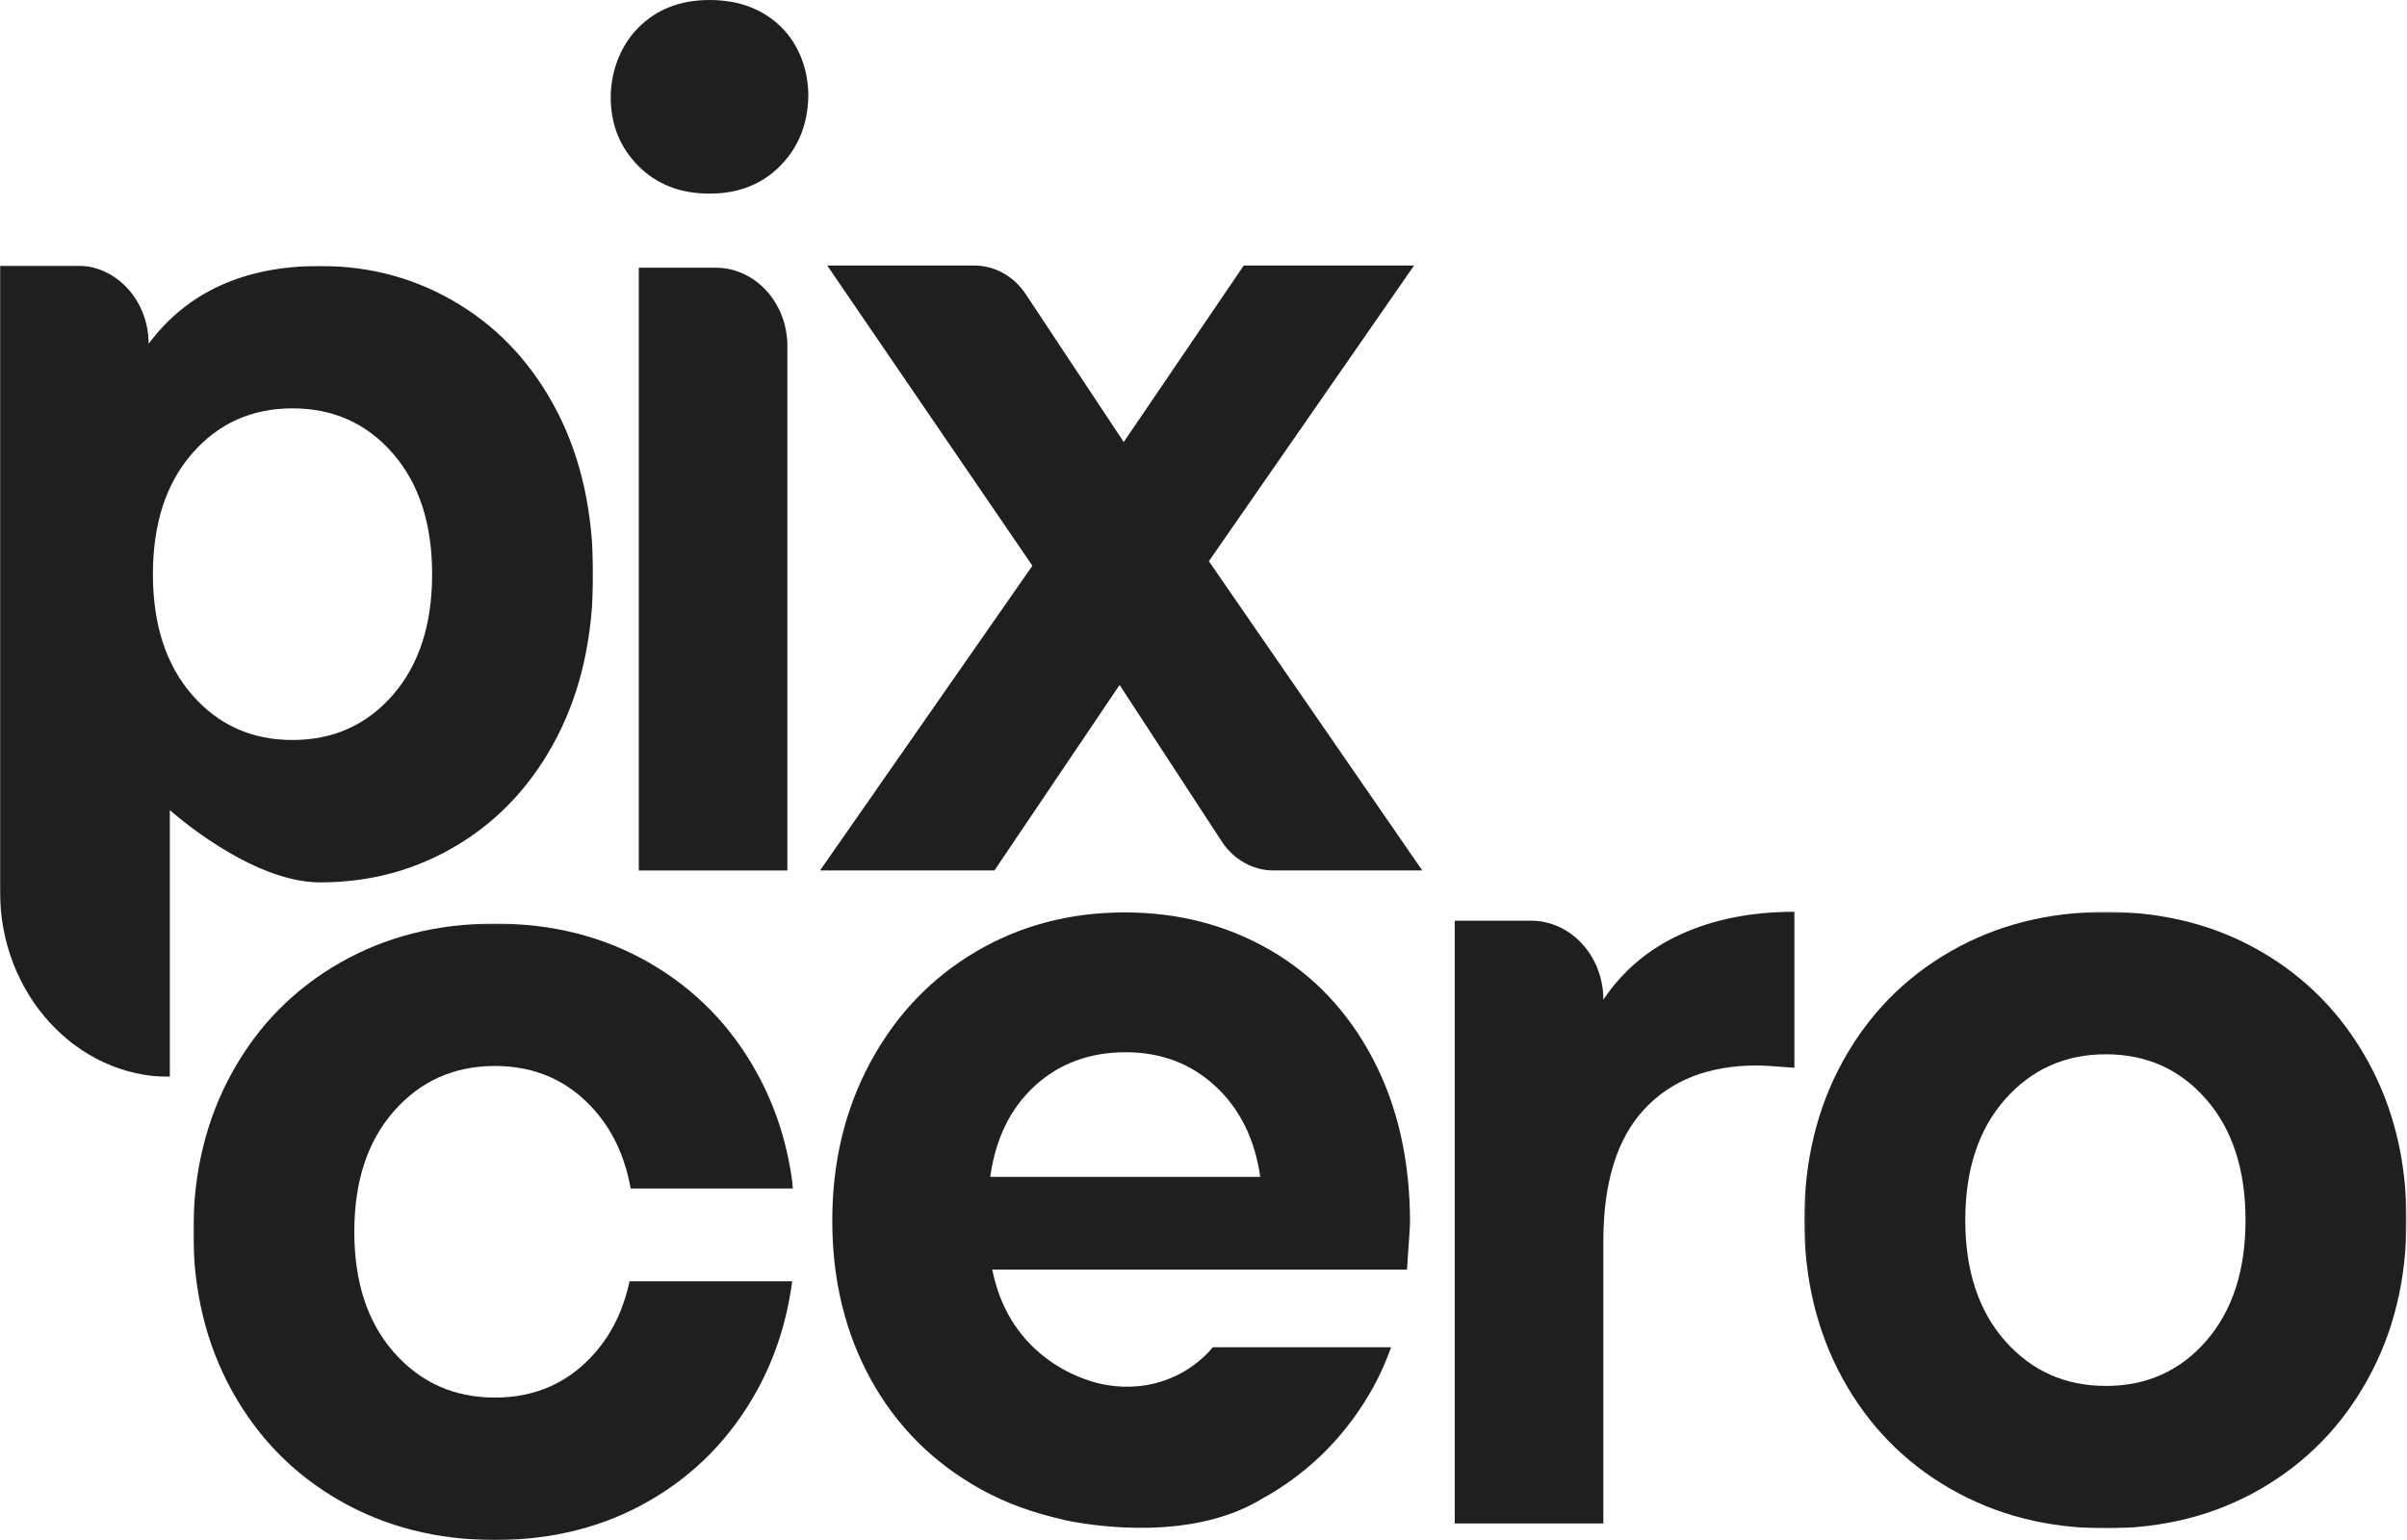 <svg xmlns="http://www.w3.org/2000/svg" width="1600" height="1024" viewBox="0 0 1600 1024" fill="none"><path fill-rule="evenodd" clip-rule="evenodd" d="M424.619 178.014H475.722C502.047 178.014 523.393 201.332 523.393 230.108V578.804H424.619V178.014ZM424.223 110.244C412.739 98.647 406.686 84.434 406.007 67.605C405.252 49.313 411.909 30.919 424.223 18.498C436.424 6.159 452.226 0 471.63 0C491.355 0 507.384 6.118 519.641 18.354C531.973 30.651 538.291 49.231 537.178 67.44C536.141 84.331 530.107 98.483 519.037 109.874C506.856 122.459 491.034 128.742 471.63 128.742C452.226 128.742 436.405 122.583 424.223 110.244Z" fill="#1F1F1F"/><mask id="mask0_201_839" style="mask-type:luminance" maskUnits="userSpaceOnUse" x="0" y="176" width="395" height="541"><path fill-rule="evenodd" clip-rule="evenodd" d="M0 176.554H394.278V716.055H0V176.554Z" fill="white"/></mask><g mask="url(#mask0_201_839)"><path fill-rule="evenodd" clip-rule="evenodd" d="M261.164 462.073C278.55 442.092 287.243 415.334 287.243 381.799C287.243 348.265 278.55 321.486 261.164 301.526C243.777 281.545 221.526 271.534 194.447 271.534C167.349 271.534 145.116 281.545 127.73 301.526C110.343 321.486 101.65 348.265 101.65 381.799C101.65 415.334 110.343 442.092 127.73 462.073C145.116 482.054 167.349 492.044 194.447 492.044C221.526 492.044 243.777 482.054 261.164 462.073ZM305.196 202.385C332.973 219.378 354.734 243.314 370.574 274.13C386.358 304.987 394.278 340.87 394.278 381.799C394.278 422.729 386.358 458.633 370.574 489.448C354.734 520.285 332.973 544.2 305.196 561.214C277.419 578.25 246.606 586.736 212.739 586.736C166.218 586.736 112.889 538.659 112.889 538.659V716.055C50.547 716.055 -0.009 660.83 -0.009 592.73V176.554H51.075C77.438 176.554 98.784 199.871 98.784 228.627C124.449 194.104 162.597 176.842 212.739 176.842C246.606 176.842 277.419 185.349 305.196 202.385Z" fill="#1F1F1F"/></g><path fill-rule="evenodd" clip-rule="evenodd" d="M812.04 559.383L744.229 455.442L661.031 578.787H545.115L686.262 376.178L549.886 176.556H647.642C661.2 176.556 673.929 183.662 681.906 195.692L746.982 293.927L826.749 176.556H939.968L803.573 373.171L945.418 578.787H846.473C832.821 578.787 819.998 571.557 812.04 559.383Z" fill="#1F1F1F"/><path fill-rule="evenodd" clip-rule="evenodd" d="M1117.62 621.091C1139.35 611.224 1164.41 606.28 1192.79 606.28V710.015C1180.42 708.986 1172.1 708.471 1167.8 708.471C1135.95 708.471 1110.95 718.193 1092.88 737.68C1074.82 757.166 1065.79 786.396 1065.79 825.368V1012.98H967.011V612.213H1017.7C1044.25 612.213 1065.79 635.716 1065.79 664.739C1078.61 645.5 1095.88 630.958 1117.62 621.091Z" fill="#1F1F1F"/><mask id="mask1_201_839" style="mask-type:luminance" maskUnits="userSpaceOnUse" x="1199" y="606" width="401" height="411"><path fill-rule="evenodd" clip-rule="evenodd" d="M1199.35 606.349H1599.66V1016.24H1199.35V606.349Z" fill="white"/></mask><g mask="url(#mask1_201_839)"><path fill-rule="evenodd" clip-rule="evenodd" d="M1466.56 891.579C1483.94 871.598 1492.66 844.841 1492.66 811.306C1492.66 777.771 1483.94 750.993 1466.56 731.033C1449.19 711.052 1426.94 701.041 1399.86 701.041C1372.76 701.041 1350.42 711.052 1332.78 731.033C1315.19 750.993 1306.38 777.771 1306.38 811.306C1306.38 844.841 1315.19 871.598 1332.78 891.579C1350.42 911.56 1372.76 921.55 1399.86 921.55C1426.94 921.55 1449.19 911.56 1466.56 891.579ZM1296.54 989.979C1266.07 972.491 1242.25 948.184 1225.09 917.101C1207.93 886.017 1199.35 850.773 1199.35 811.306C1199.35 771.859 1207.93 736.574 1225.09 705.49C1242.25 674.427 1266.07 650.121 1296.54 632.612C1327.05 615.124 1361.47 606.349 1399.86 606.349C1438.23 606.349 1472.54 615.124 1502.8 632.612C1533.05 650.121 1556.75 674.427 1573.93 705.49C1591.09 736.574 1599.67 771.859 1599.67 811.306C1599.67 850.773 1591.09 886.017 1573.93 917.101C1556.75 948.184 1533.05 972.491 1502.8 989.979C1472.54 1007.51 1438.23 1016.24 1399.86 1016.24C1361.47 1016.24 1327.05 1007.51 1296.54 989.979Z" fill="#1F1F1F"/></g><path fill-rule="evenodd" clip-rule="evenodd" d="M658.218 782.552C661.819 756.907 671.776 736.679 688.031 721.889C704.286 707.078 724.369 699.683 748.318 699.683C771.776 699.683 791.652 707.202 807.907 722.239C824.181 737.297 834.099 757.401 837.739 782.552H658.218ZM937.287 813.121C937.287 771.697 929.046 735.34 912.565 703.988C896.065 672.678 873.379 648.64 844.49 631.852C815.6 615.105 783.317 606.701 747.62 606.701C711.056 606.701 677.98 615.455 648.393 632.964C618.825 650.473 595.574 674.882 578.64 706.213C561.706 737.544 553.239 772.685 553.239 811.658C553.239 851.125 561.819 886.37 578.979 917.453C596.139 948.537 620.522 972.843 652.127 990.331C668.891 999.642 687.22 1006.09 706.7 1010.44L706.398 1010.46C706.398 1010.46 707.775 1010.79 710.207 1011.26C710.301 1011.28 710.377 1011.3 710.471 1011.32H710.49C727.348 1014.66 793.594 1025.18 840.058 995.852L839.964 995.872C840.624 995.564 841.284 995.255 841.925 994.904C872.172 977.395 895.876 953.089 913.055 922.026C917.675 913.642 921.409 904.847 924.728 895.845H806.153C805.983 896.051 805.851 896.278 805.663 896.484C805.55 896.628 805.436 896.772 805.304 896.916C784.863 920.152 753.353 927.32 725.029 918.359C713.884 914.837 703.796 909.605 694.801 902.663C676.283 888.368 664.554 868.881 659.575 844.204H935.25C936.627 824.965 937.287 814.624 937.287 813.121Z" fill="#1F1F1F"/><mask id="mask2_201_839" style="mask-type:luminance" maskUnits="userSpaceOnUse" x="128" y="614" width="400" height="410"><path fill-rule="evenodd" clip-rule="evenodd" d="M128.48 614.108H527.199V1024H128.48V614.108Z" fill="white"/></mask><g mask="url(#mask2_201_839)"><path fill-rule="evenodd" clip-rule="evenodd" d="M418.468 851.961C414.489 870.583 406.946 886.403 395.688 899.318C378.321 919.319 356.069 929.289 328.99 929.289C301.873 929.289 279.546 919.319 261.915 899.318C244.321 879.358 235.514 852.6 235.514 819.045C235.514 785.51 244.321 758.752 261.915 738.771C279.546 718.791 301.873 708.8 328.99 708.8C356.069 708.8 378.321 718.791 395.688 738.771C407.776 752.655 415.545 769.876 419.241 790.289H527.199C523.993 762.254 515.941 736.567 503.043 713.25C485.883 682.166 462.179 657.88 431.932 640.371C401.666 622.862 367.364 614.108 328.99 614.108C290.596 614.108 256.163 622.862 225.671 640.371C195.197 657.88 171.381 682.166 154.221 713.25C137.06 744.312 128.48 779.598 128.48 819.045C128.48 858.512 137.06 893.777 154.221 924.86C171.381 955.923 195.197 980.25 225.671 997.739C256.163 1015.25 290.596 1024 328.99 1024C367.364 1024 401.666 1015.25 431.932 997.739C462.179 980.25 485.883 955.923 503.043 924.86C515.3 902.696 523.088 878.369 526.595 851.961H418.468Z" fill="#1F1F1F"/></g></svg>